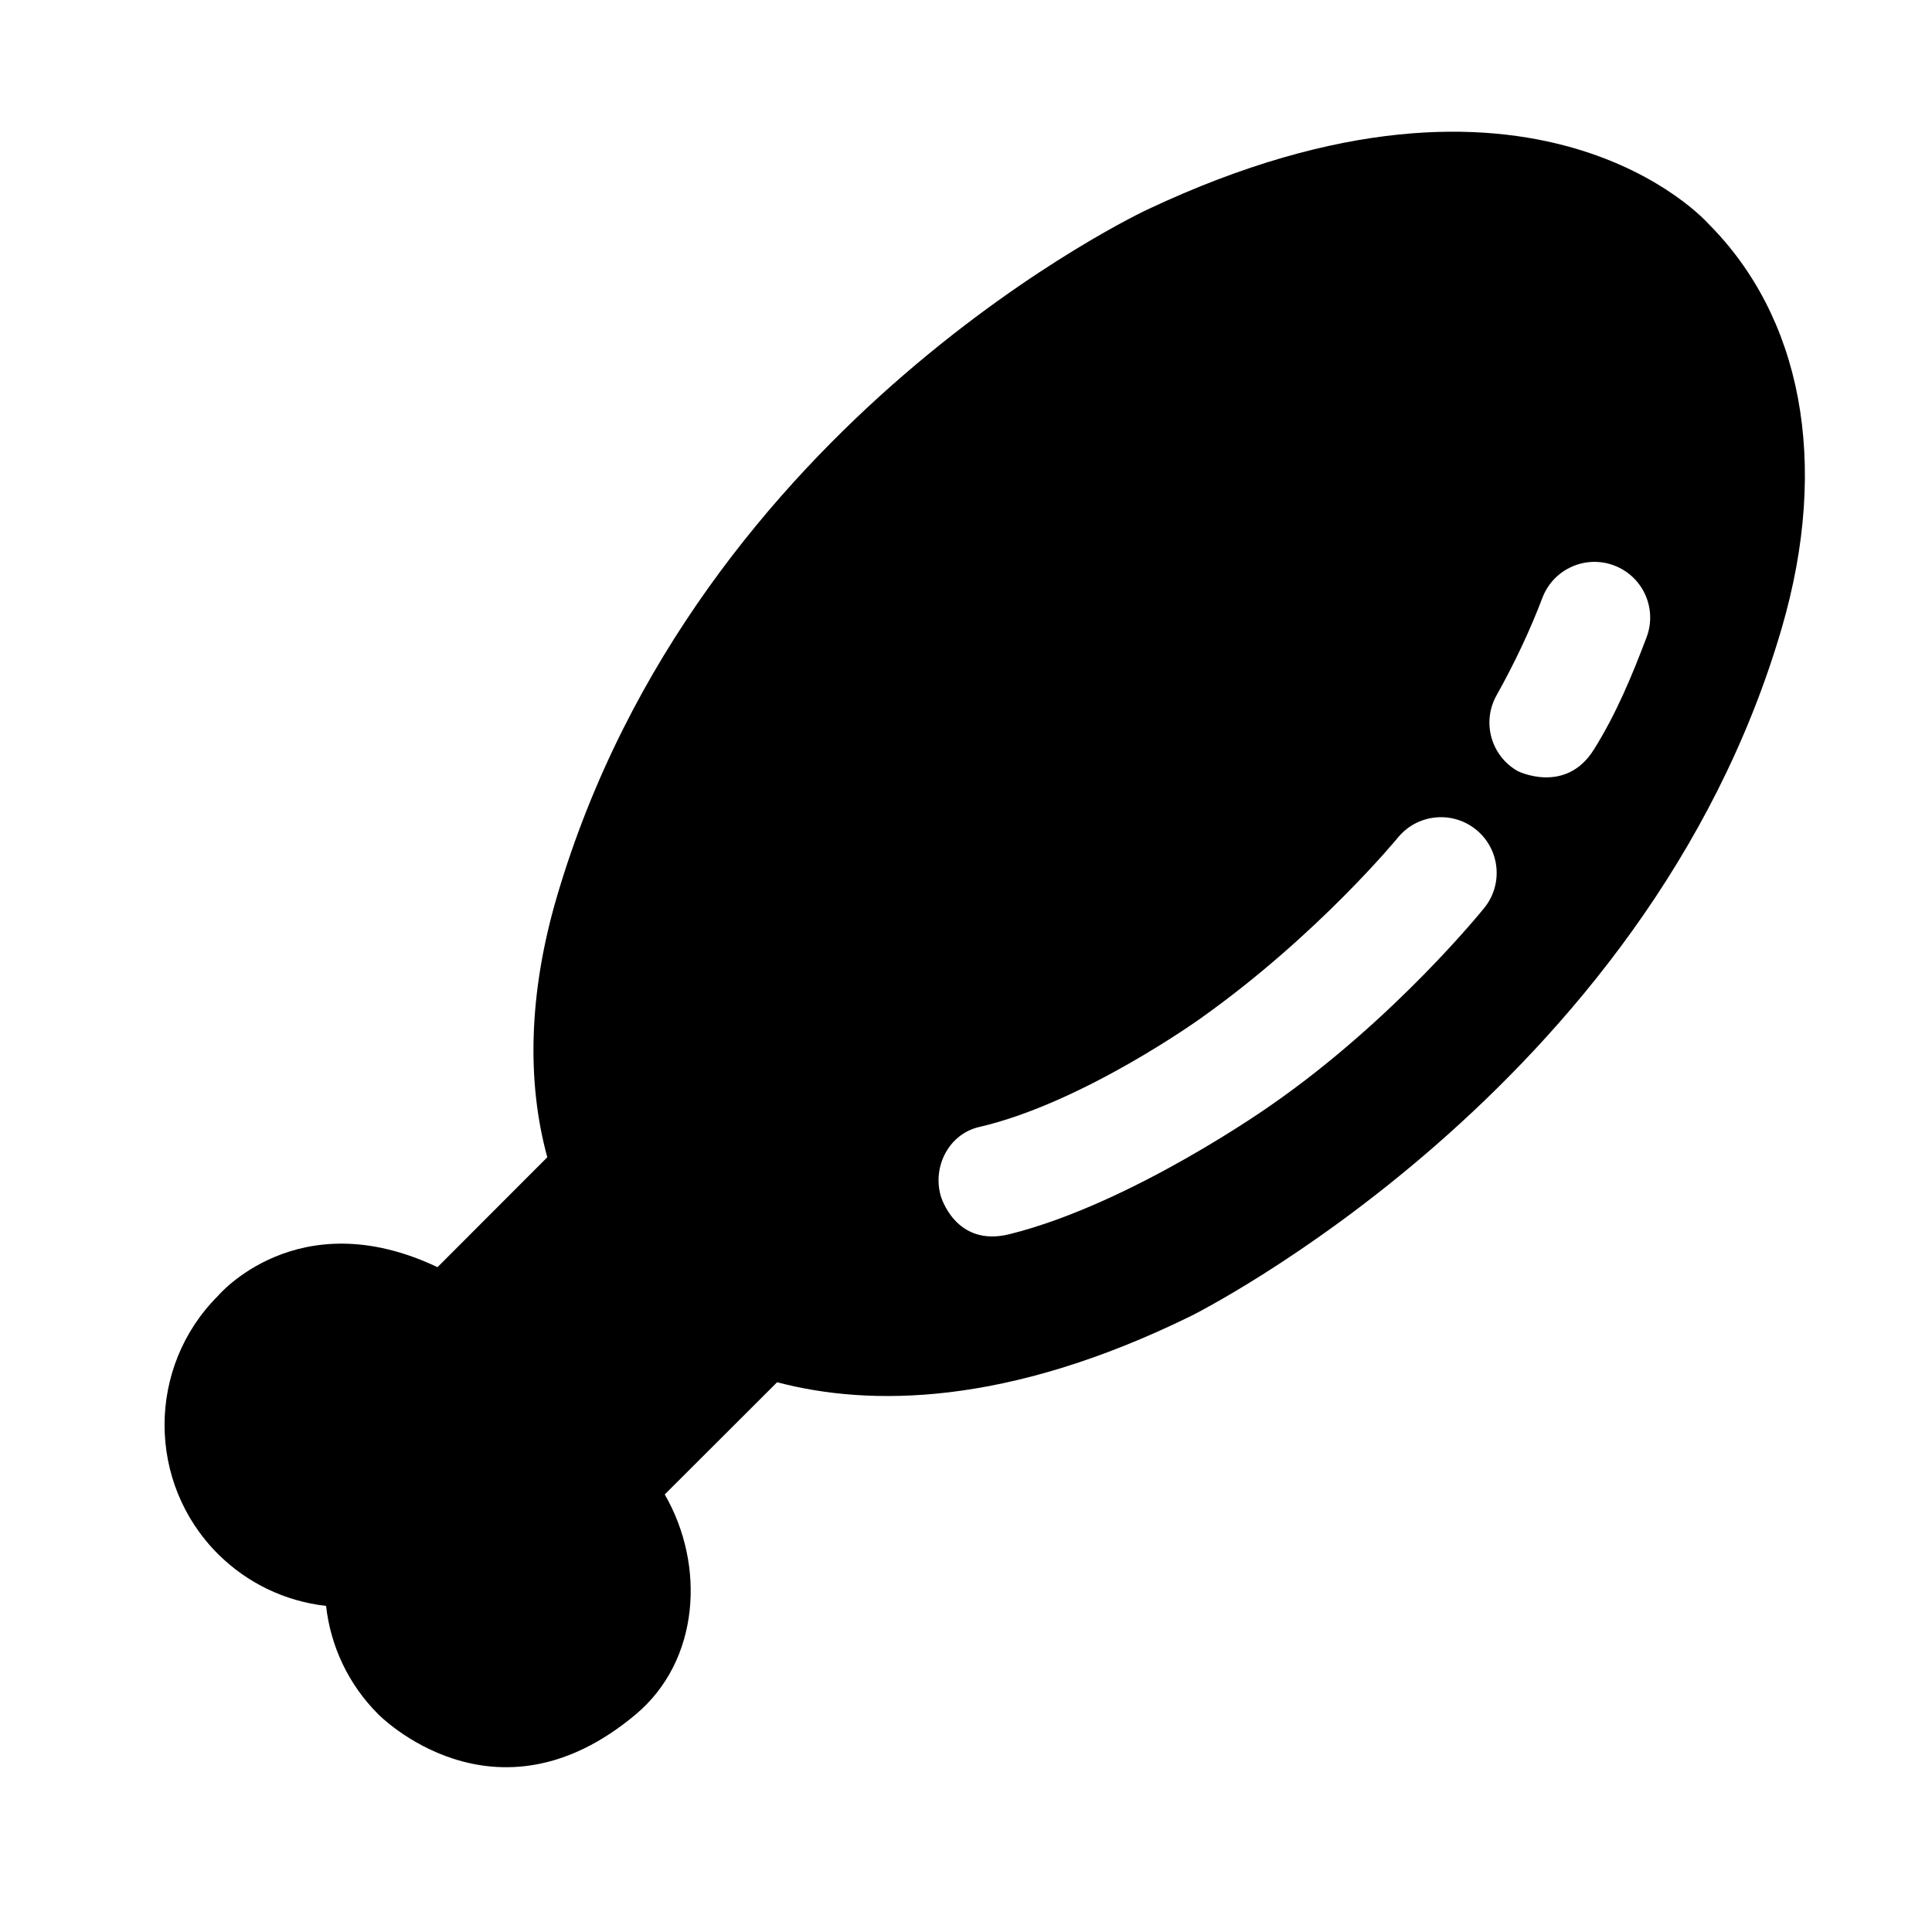 <?xml version="1.0" encoding="UTF-8"?>
<!-- Uploaded to: ICON Repo, www.iconrepo.com, Generator: ICON Repo Mixer Tools -->
<svg fill="#000000" width="800px" height="800px" version="1.1" viewBox="144 144 512 512" xmlns="http://www.w3.org/2000/svg">
 <path d="m312.55 598.27c16.871-14.199 18.473-39.441 7.613-58.227l29.781-29.734c24.477 6.449 60.758 6.457 109.66-17.547 0 0 120.74-59.883 156.52-182.11 13.031-44.508 5.004-82.961-19.41-107.38 0 0-45.781-52.234-148.61-3.754 0 0-119.3 55.496-156.52 182.11-7.496 25.508-8.035 49.023-2.543 69.055l-29.098 29.133c-37.062-17.598-58.207 7.633-58.207 7.633-18.836 18.848-18.836 49.508 0.008 68.352 7.793 7.766 17.828 12.559 28.668 13.781 1.223 10.863 6.023 20.902 13.793 28.68 0.008 0 30.754 31.652 68.348 0.008zm224.62-213.45s-23.508 29.258-56.23 51.984c0 0-36.754 26.133-69.426 34.27-14.406 3.586-18.219-10.188-18.219-10.188-2.219-7.844 2.242-16.383 10.188-18.219 27.59-6.367 58.84-28.895 58.84-28.895 31.16-22.141 52.254-47.945 52.254-47.945 5.246-6.242 14.555-7.047 20.797-1.801 6.234 5.242 7.043 14.555 1.797 20.793zm43.18-71.91c-3.75 9.875-7.961 20.191-13.996 29.793-7.484 11.914-20.09 5.672-20.09 5.672-7.113-3.981-9.652-12.977-5.672-20.09 4.832-8.637 8.926-17.336 12.16-25.859 2.894-7.621 11.418-11.453 19.039-8.559 7.621 2.898 11.453 11.422 8.559 19.043z"/>
</svg>
